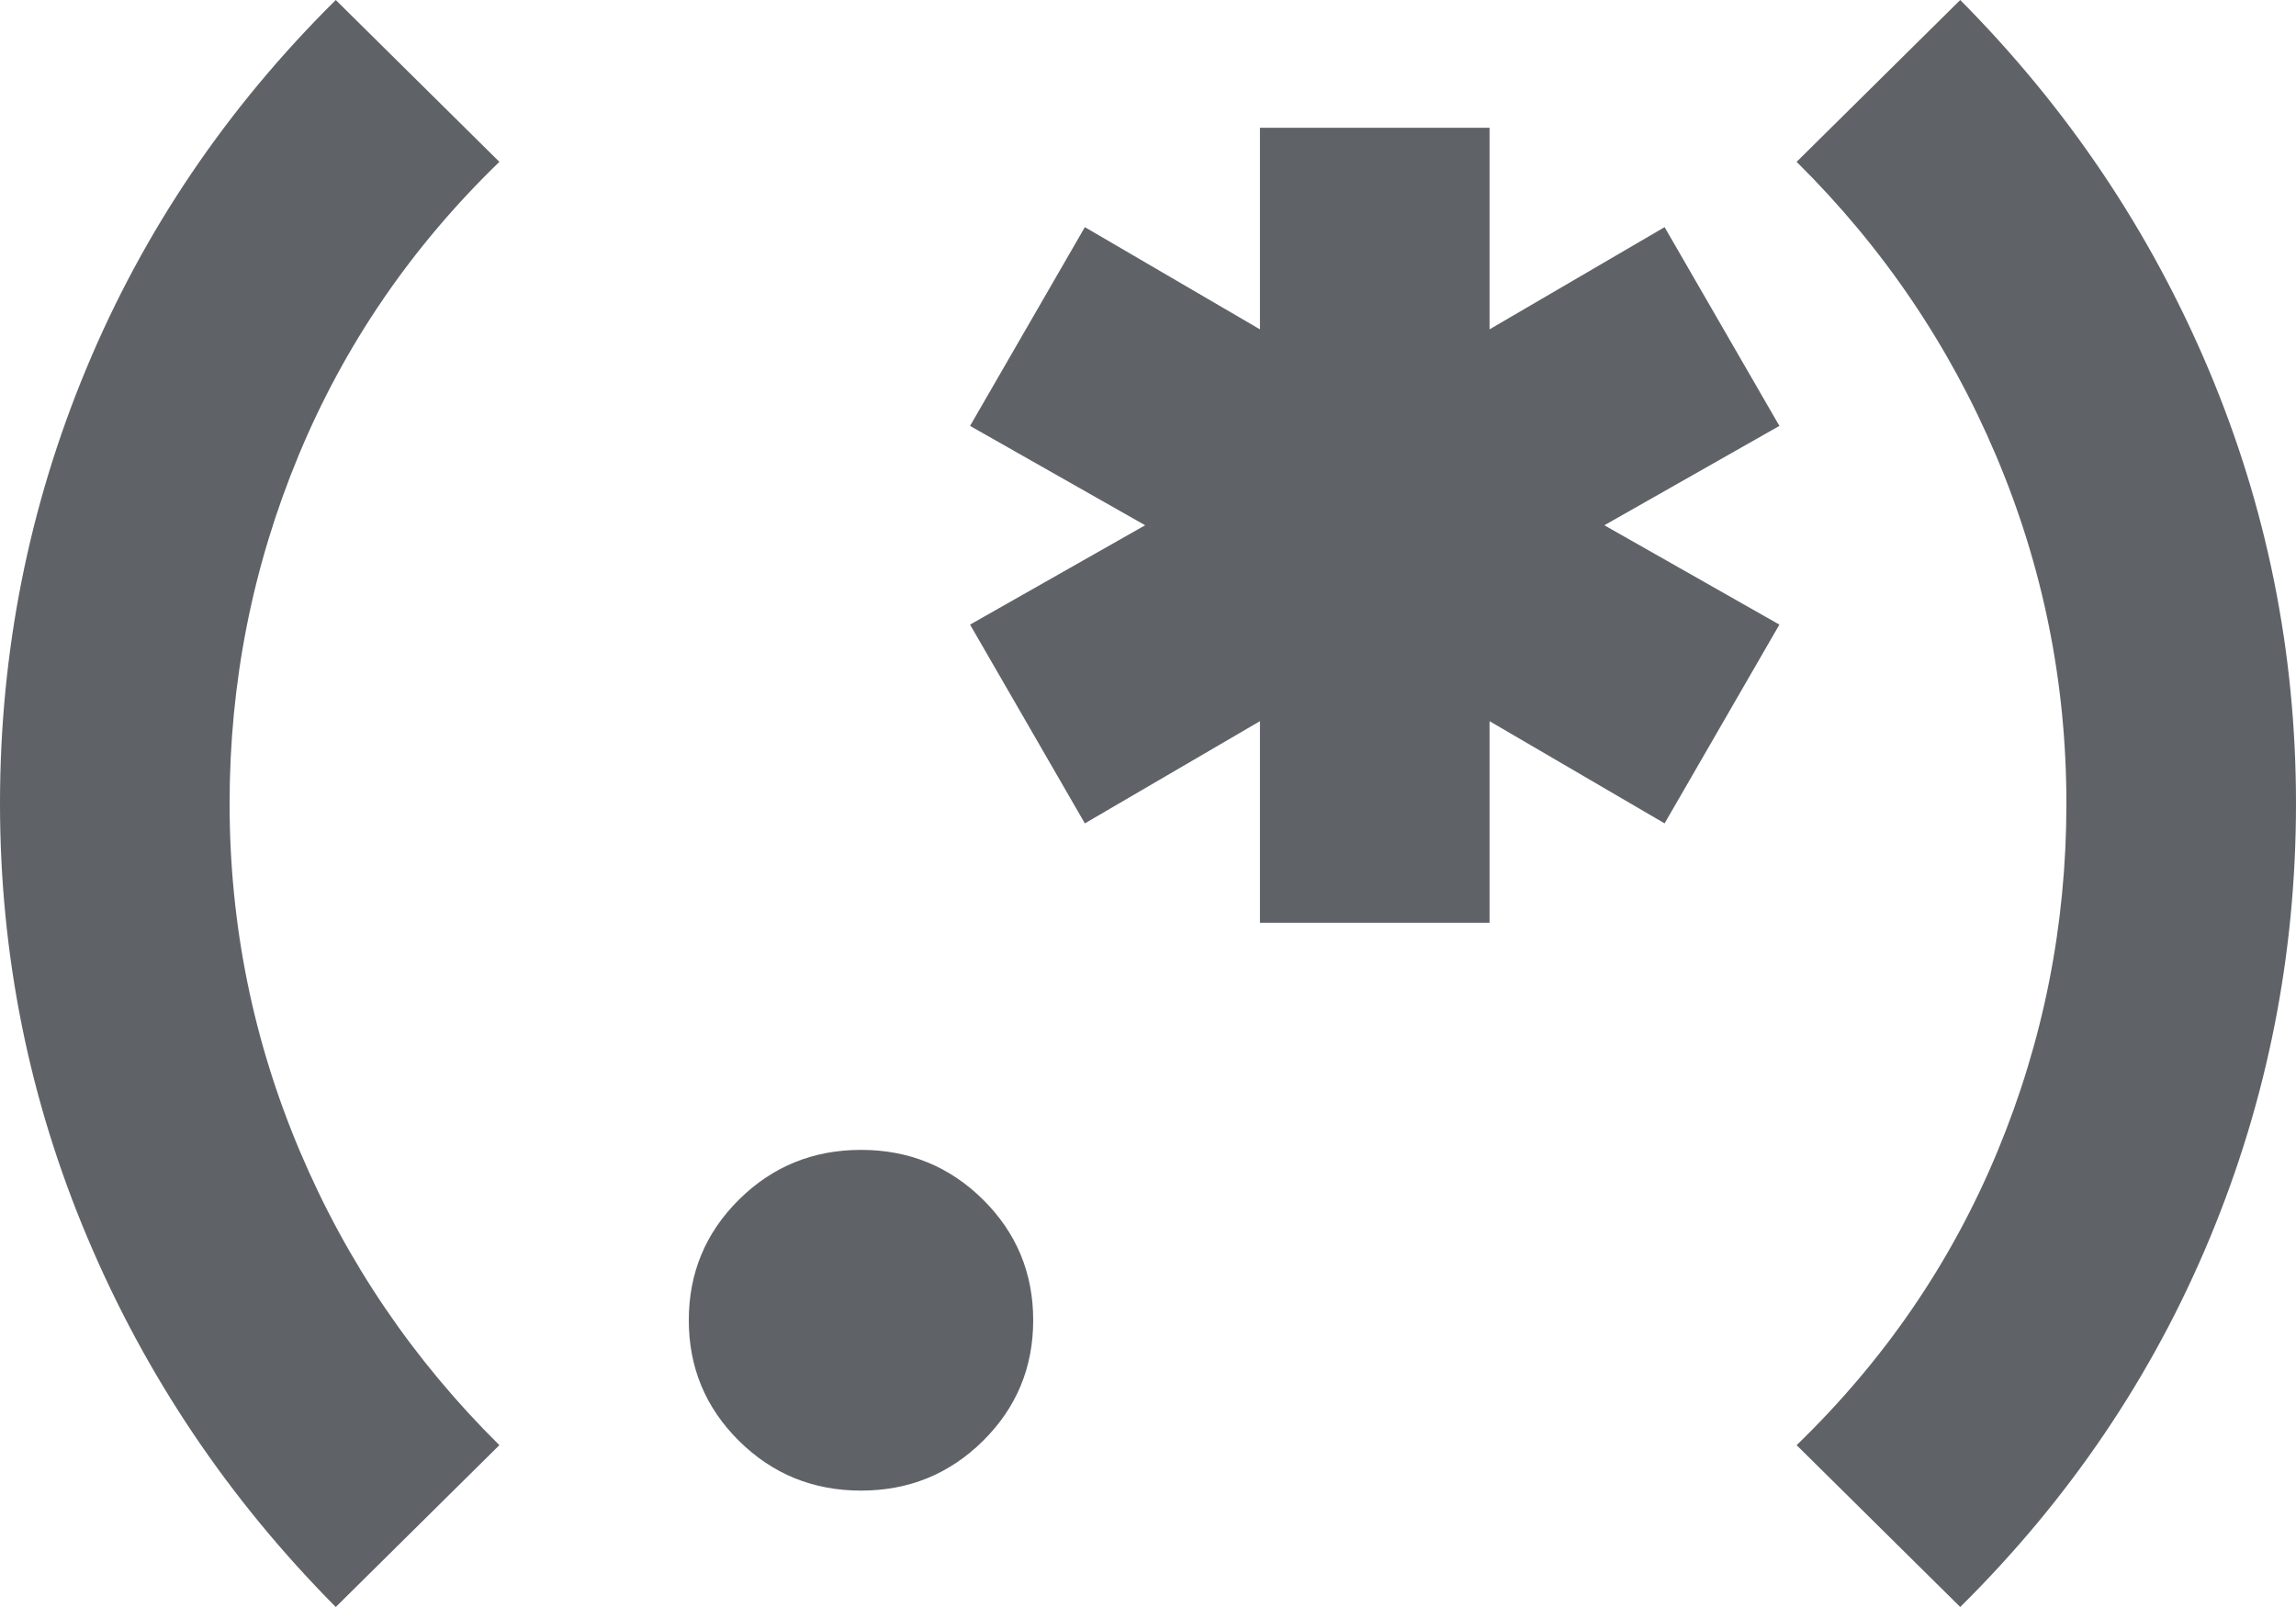 <svg width="50" height="35" viewBox="0 0 50 35" fill="none" xmlns="http://www.w3.org/2000/svg">
<path d="M7.312 35C4.979 32.65 3.177 29.971 1.906 26.961C0.635 23.952 0 20.798 0 17.5C0 14.202 0.625 11.048 1.875 8.039C3.125 5.029 4.938 2.35 7.312 0L10.875 3.525C8.958 5.38 7.5 7.513 6.5 9.925C5.5 12.337 5 14.862 5 17.5C5 20.138 5.51 22.663 6.531 25.075C7.552 27.487 9 29.62 10.875 31.475L7.312 35ZM18.75 32.465C17.708 32.465 16.823 32.104 16.094 31.383C15.365 30.661 15 29.785 15 28.754C15 27.724 15.365 26.848 16.094 26.126C16.823 25.405 17.708 25.044 18.75 25.044C19.792 25.044 20.677 25.405 21.406 26.126C22.135 26.848 22.5 27.724 22.5 28.754C22.5 29.785 22.135 30.661 21.406 31.383C20.677 32.104 19.792 32.465 18.75 32.465ZM27.438 20.097V15.707L23.625 17.933L21.125 13.604L24.938 11.44L21.125 9.276L23.625 4.947L27.438 7.173V2.783H32.438V7.173L36.25 4.947L38.75 9.276L34.938 11.44L38.75 13.604L36.25 17.933L32.438 15.707V20.097H27.438ZM42.688 35L39.125 31.475C41.042 29.62 42.5 27.487 43.5 25.075C44.5 22.663 45 20.138 45 17.5C45 14.862 44.49 12.337 43.469 9.925C42.448 7.513 41 5.38 39.125 3.525L42.688 0C45.021 2.35 46.823 5.029 48.094 8.039C49.365 11.048 50 14.202 50 17.5C50 20.798 49.375 23.952 48.125 26.961C46.875 29.971 45.062 32.65 42.688 35Z" fill="#5F6368"/>
</svg>
